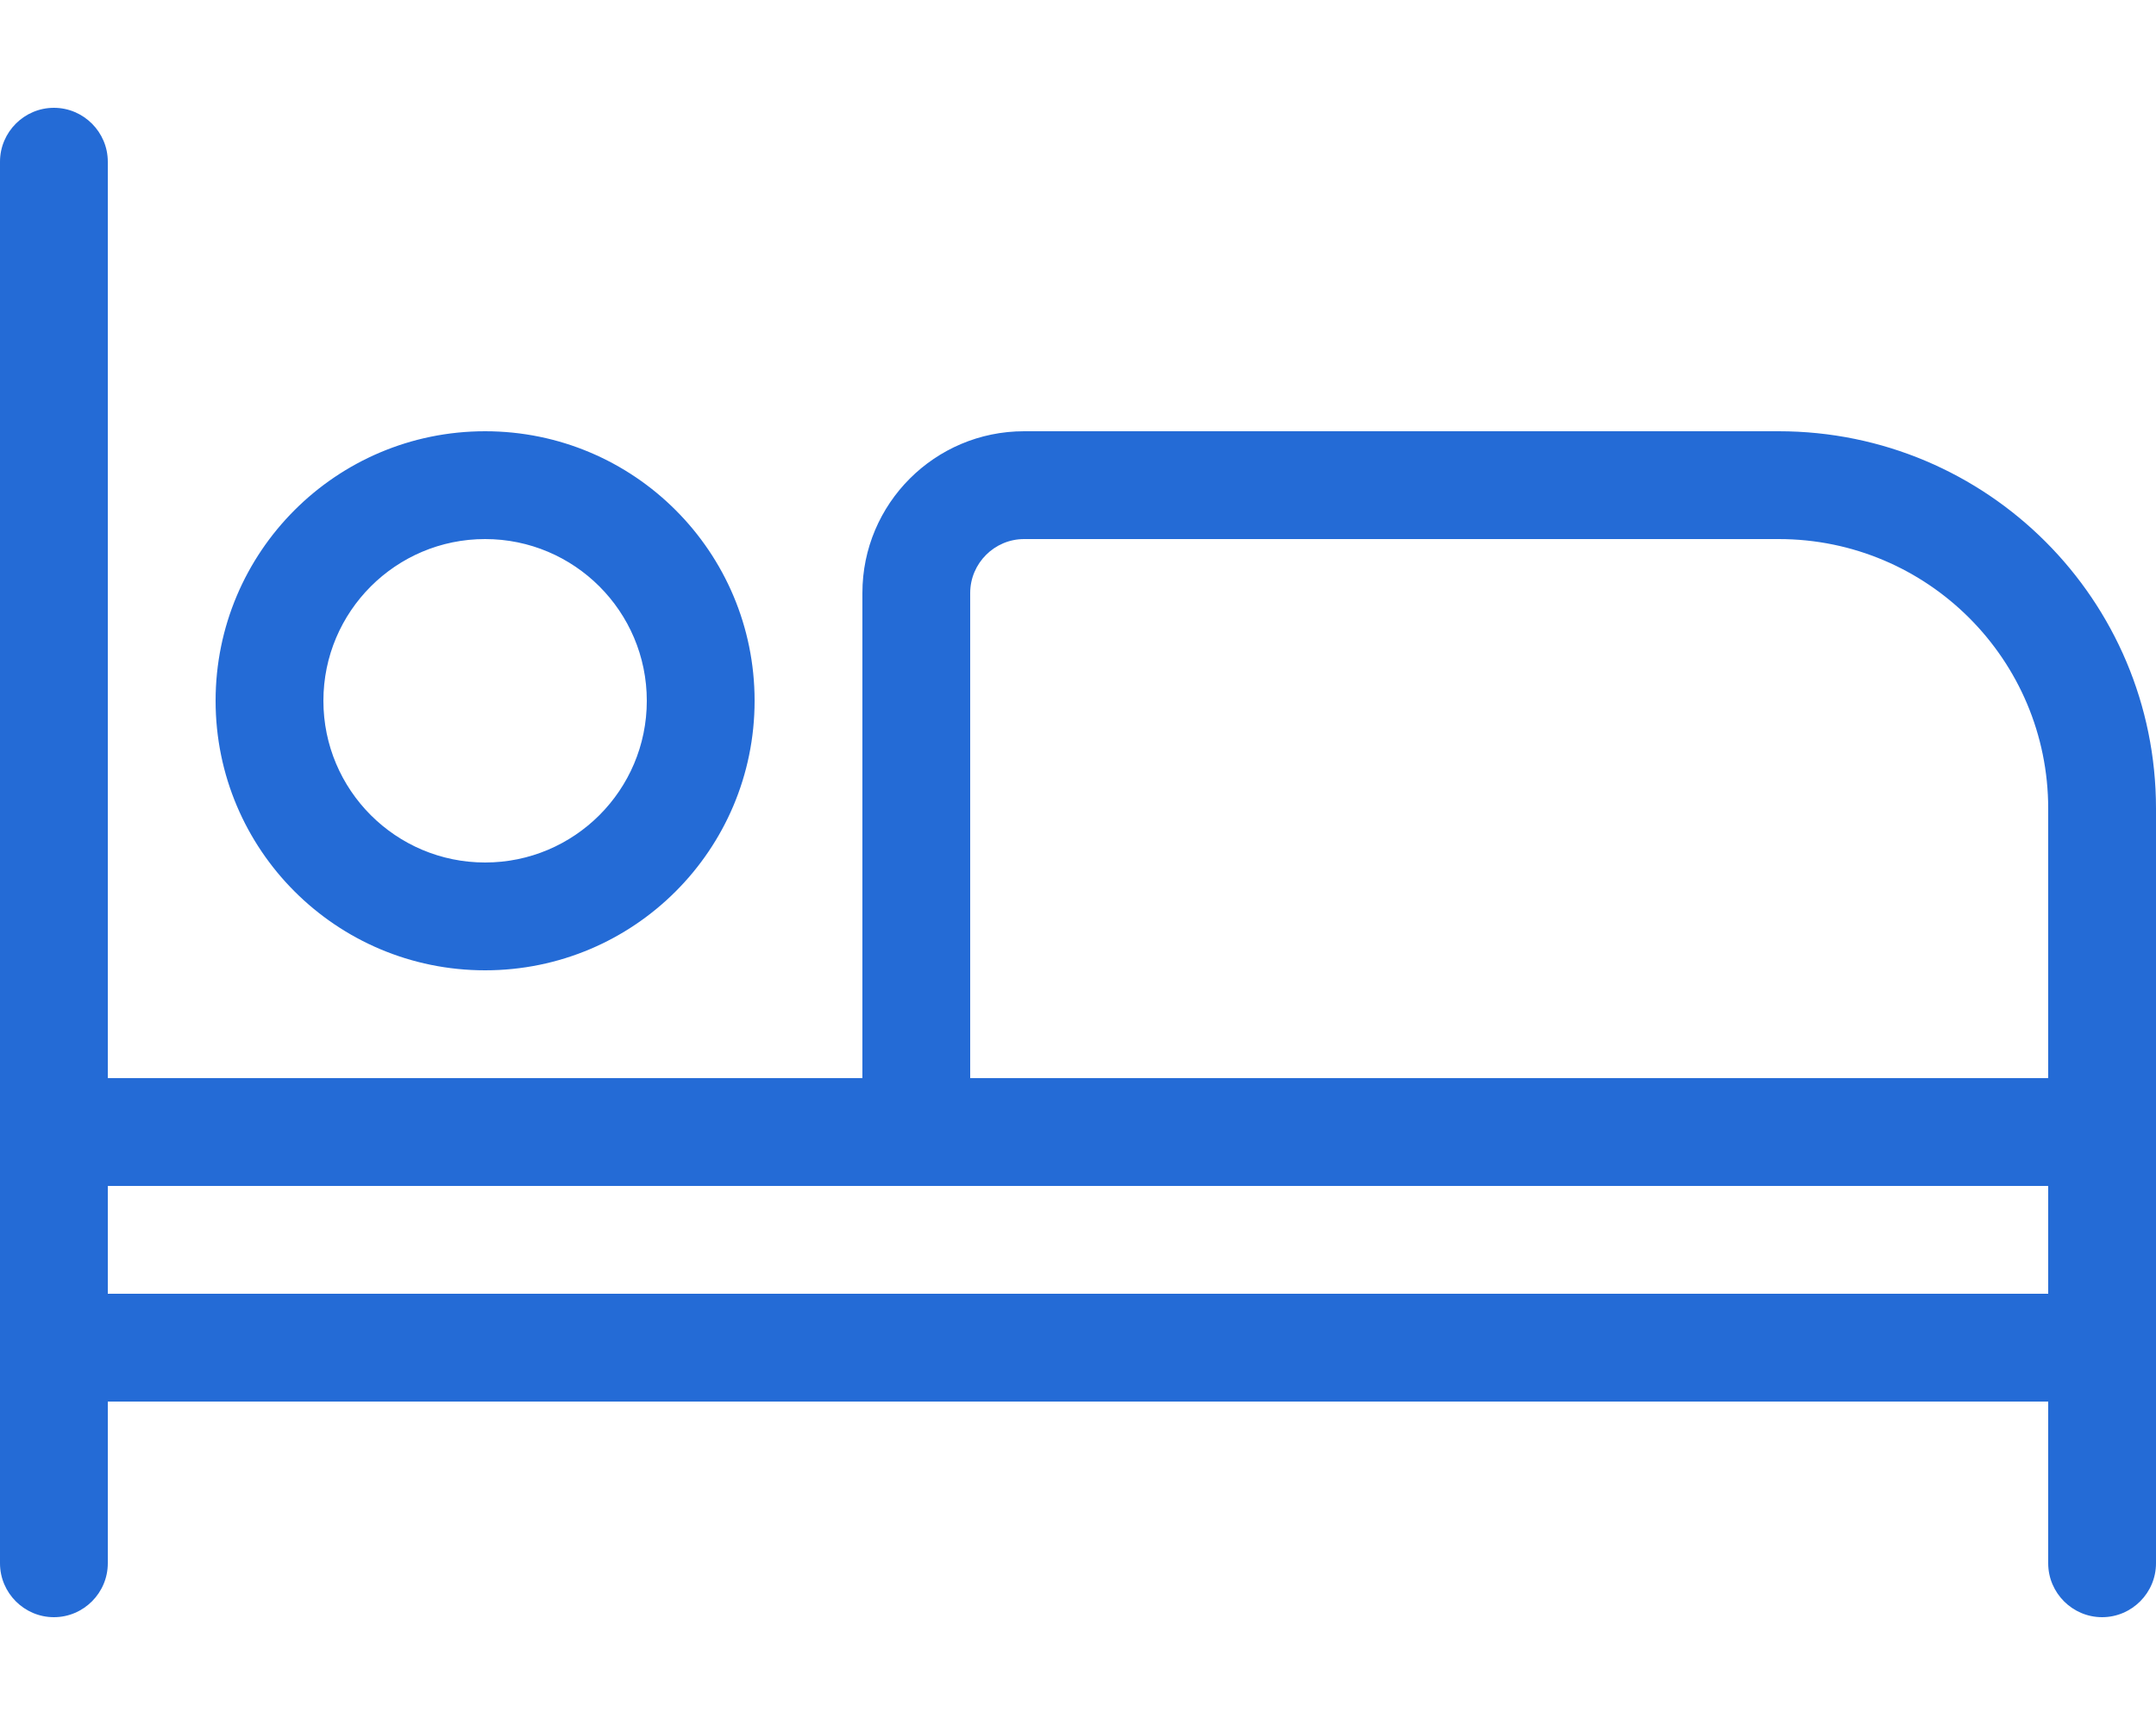 <?xml version="1.0" encoding="UTF-8"?>
<svg id="Layer_1" xmlns="http://www.w3.org/2000/svg" version="1.1" viewBox="0 0 640 512">
  <!-- Generator: Adobe Illustrator 29.2.1, SVG Export Plug-In . SVG Version: 2.1.0 Build 116)  -->
  <defs>
    <style>
      .st0 {
        fill: #246bd6;
      }
    </style>
  </defs>
  <path class="st0" d="M32,48c0-8.8-7.2-16-16-16S0,39.2,0,48v416c0,8.8,7.2,16,16,16s16-7.2,16-16v-48h576v48c0,8.8,7.2,16,16,16s16-7.2,16-16v-224c0-61.9-50.1-112-112-112h-224c-26.5,0-48,21.5-48,48v144H32V48ZM608,384H32v-32h576v32ZM608,240v80h-320v-144c0-8.8,7.2-16,16-16h224c44.2,0,80,35.8,80,80ZM96,208c0-26.5,21.5-48,48-48s48,21.5,48,48-21.5,48-48,48-48-21.5-48-48ZM224,208c0-44.2-35.8-80-80-80s-80,35.8-80,80,35.8,80,80,80,80-35.8,80-80Z"/>
</svg>